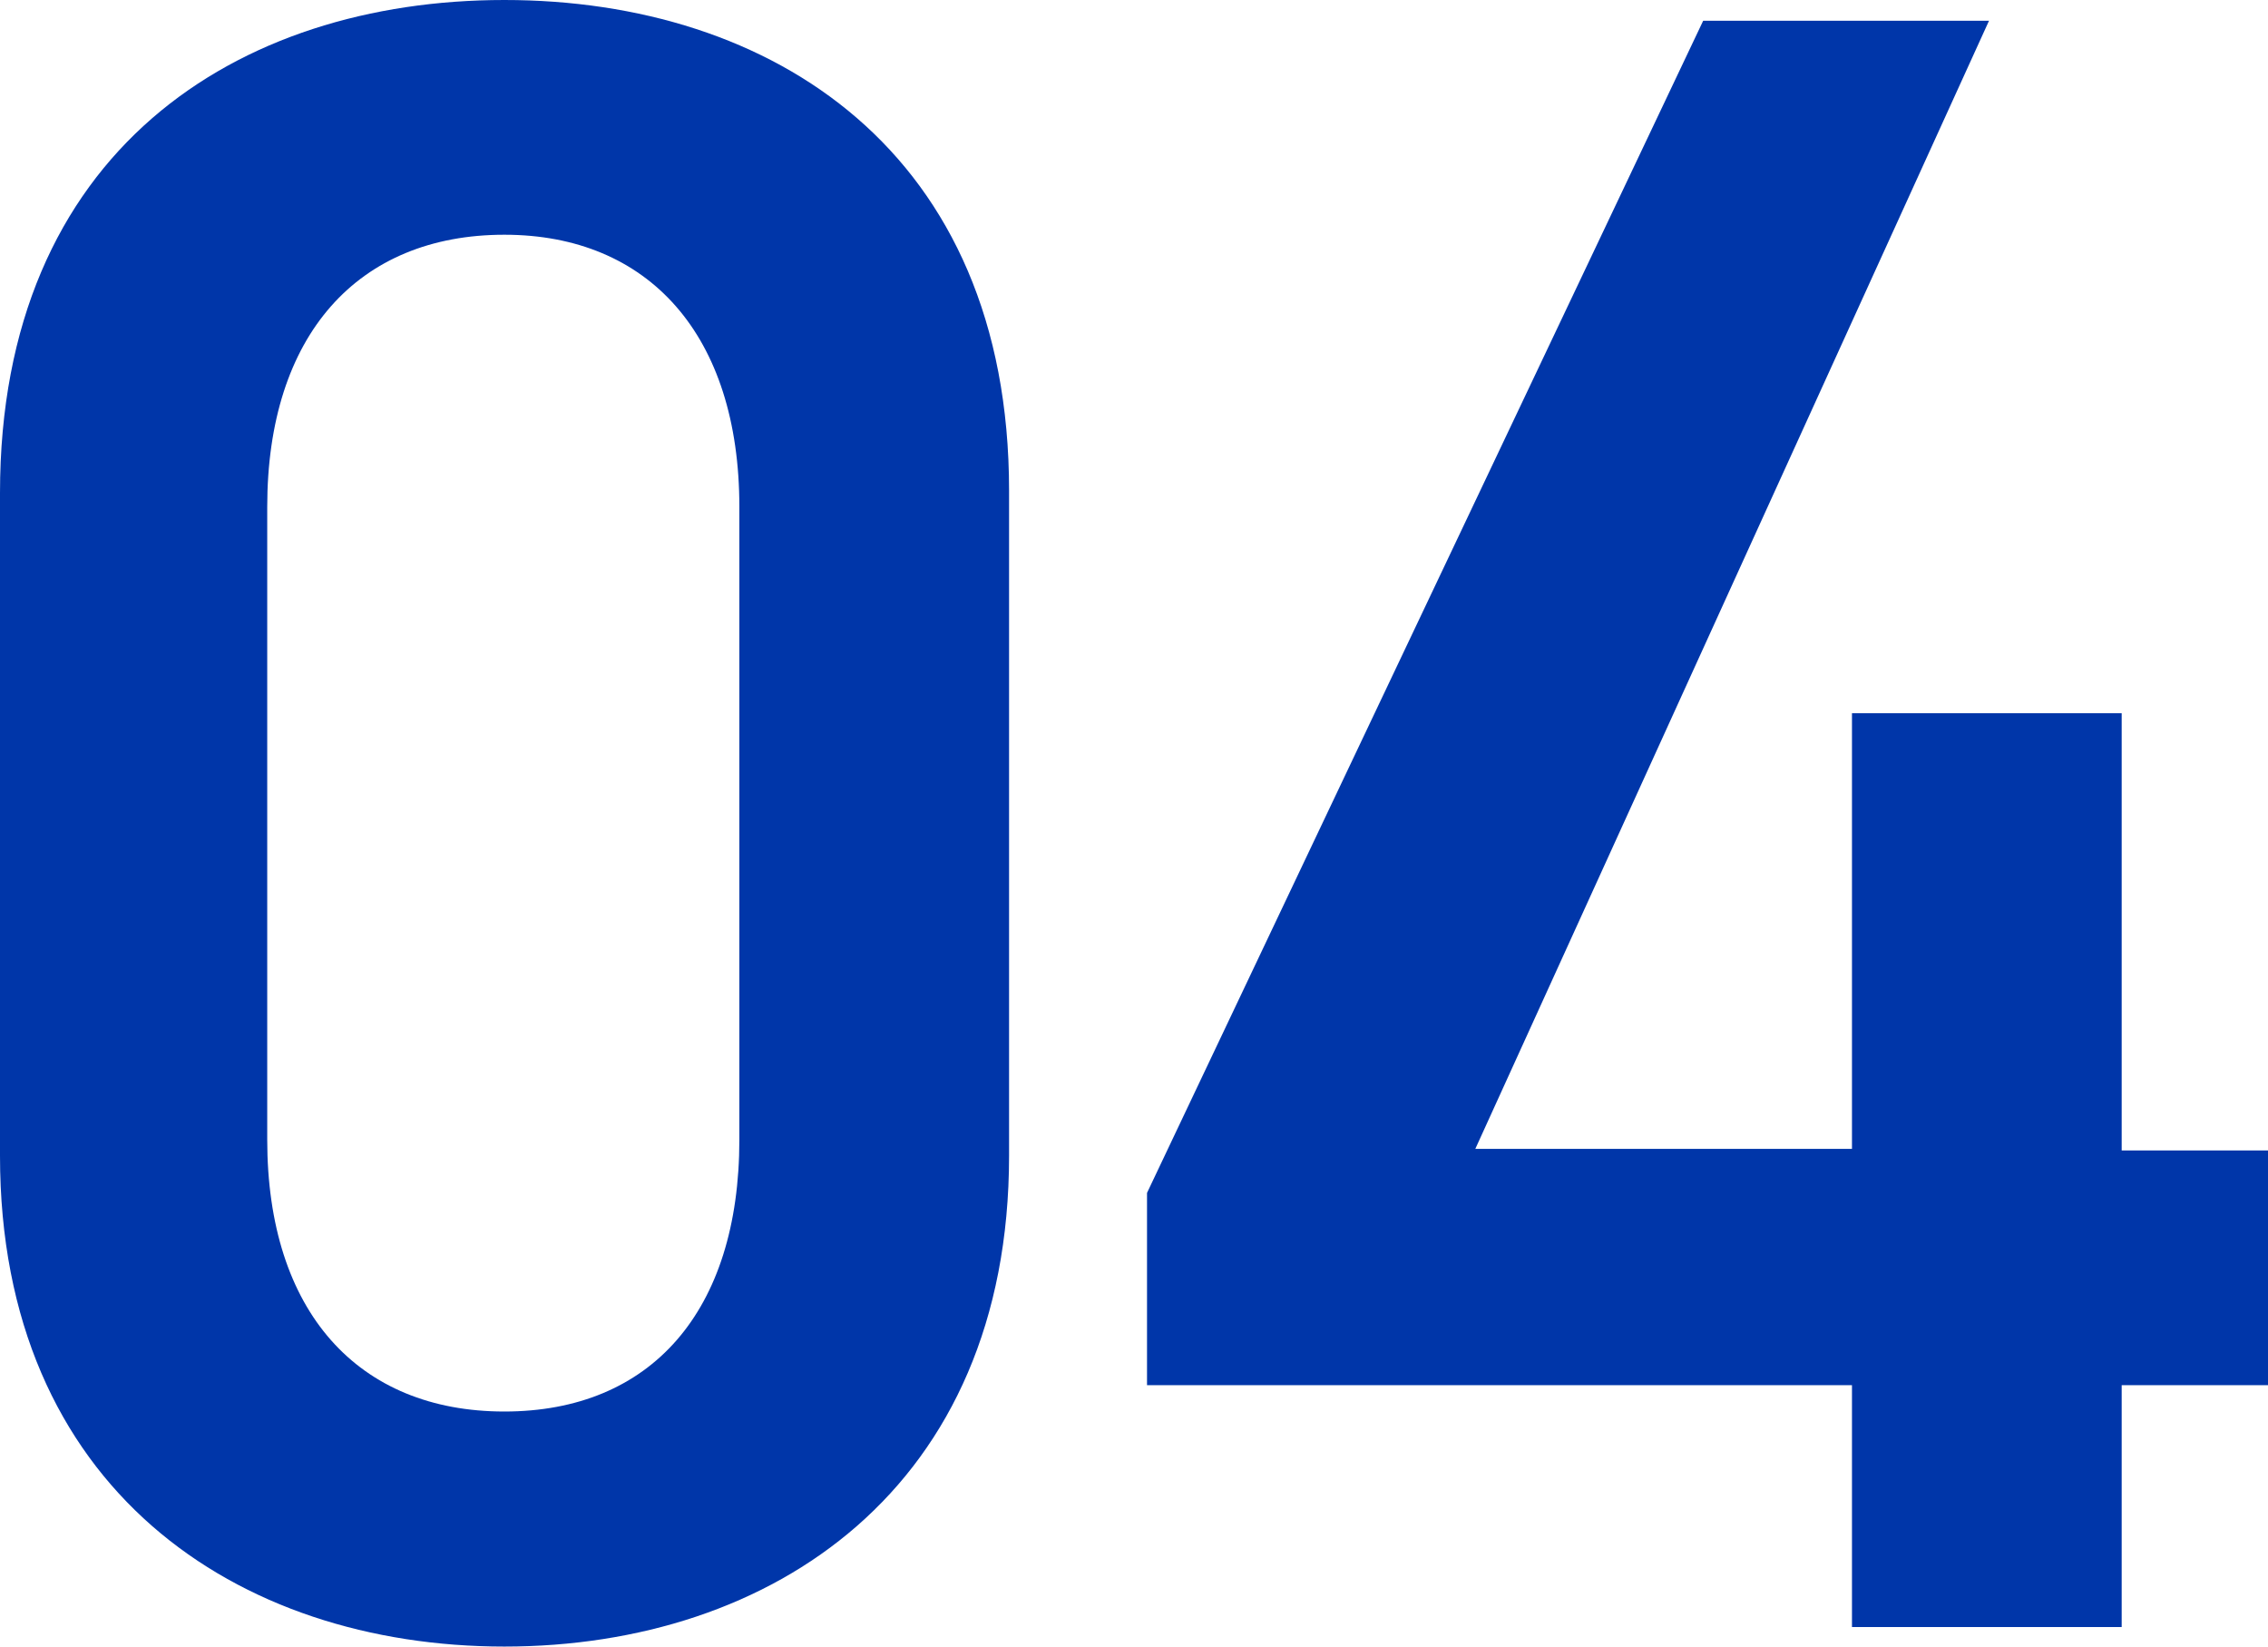 <svg xmlns="http://www.w3.org/2000/svg" viewBox="0 0 73.16 53.1"><defs><style>.cls-1{fill:#0036a9;}</style></defs><g id="Layer_2" data-name="Layer 2"><g id="レイヤー_1" data-name="レイヤー 1"><path class="cls-1" d="M16.27,53.1C7.65,53.1,0,48,0,37.27V15.9C0,4.88,7.65,0,16.27,0S32.55,4.88,32.55,15.82V37.27C32.55,48,24.9,53.1,16.27,53.1Zm0-45.53c-4.72,0-7.65,3.23-7.65,8.78v20.4c0,5.55,2.93,8.77,7.65,8.77s7.58-3.22,7.58-8.77V16.35C23.85,10.8,20.92,7.57,16.27,7.57Z"/><path class="cls-1" d="M64.16.67,47.59,37.05H59.74V23h8.7v14.1h4.72v7.57H68.44v7.8h-8.7v-7.8H37V38.47L54.94.67Z"/></g></g></svg>